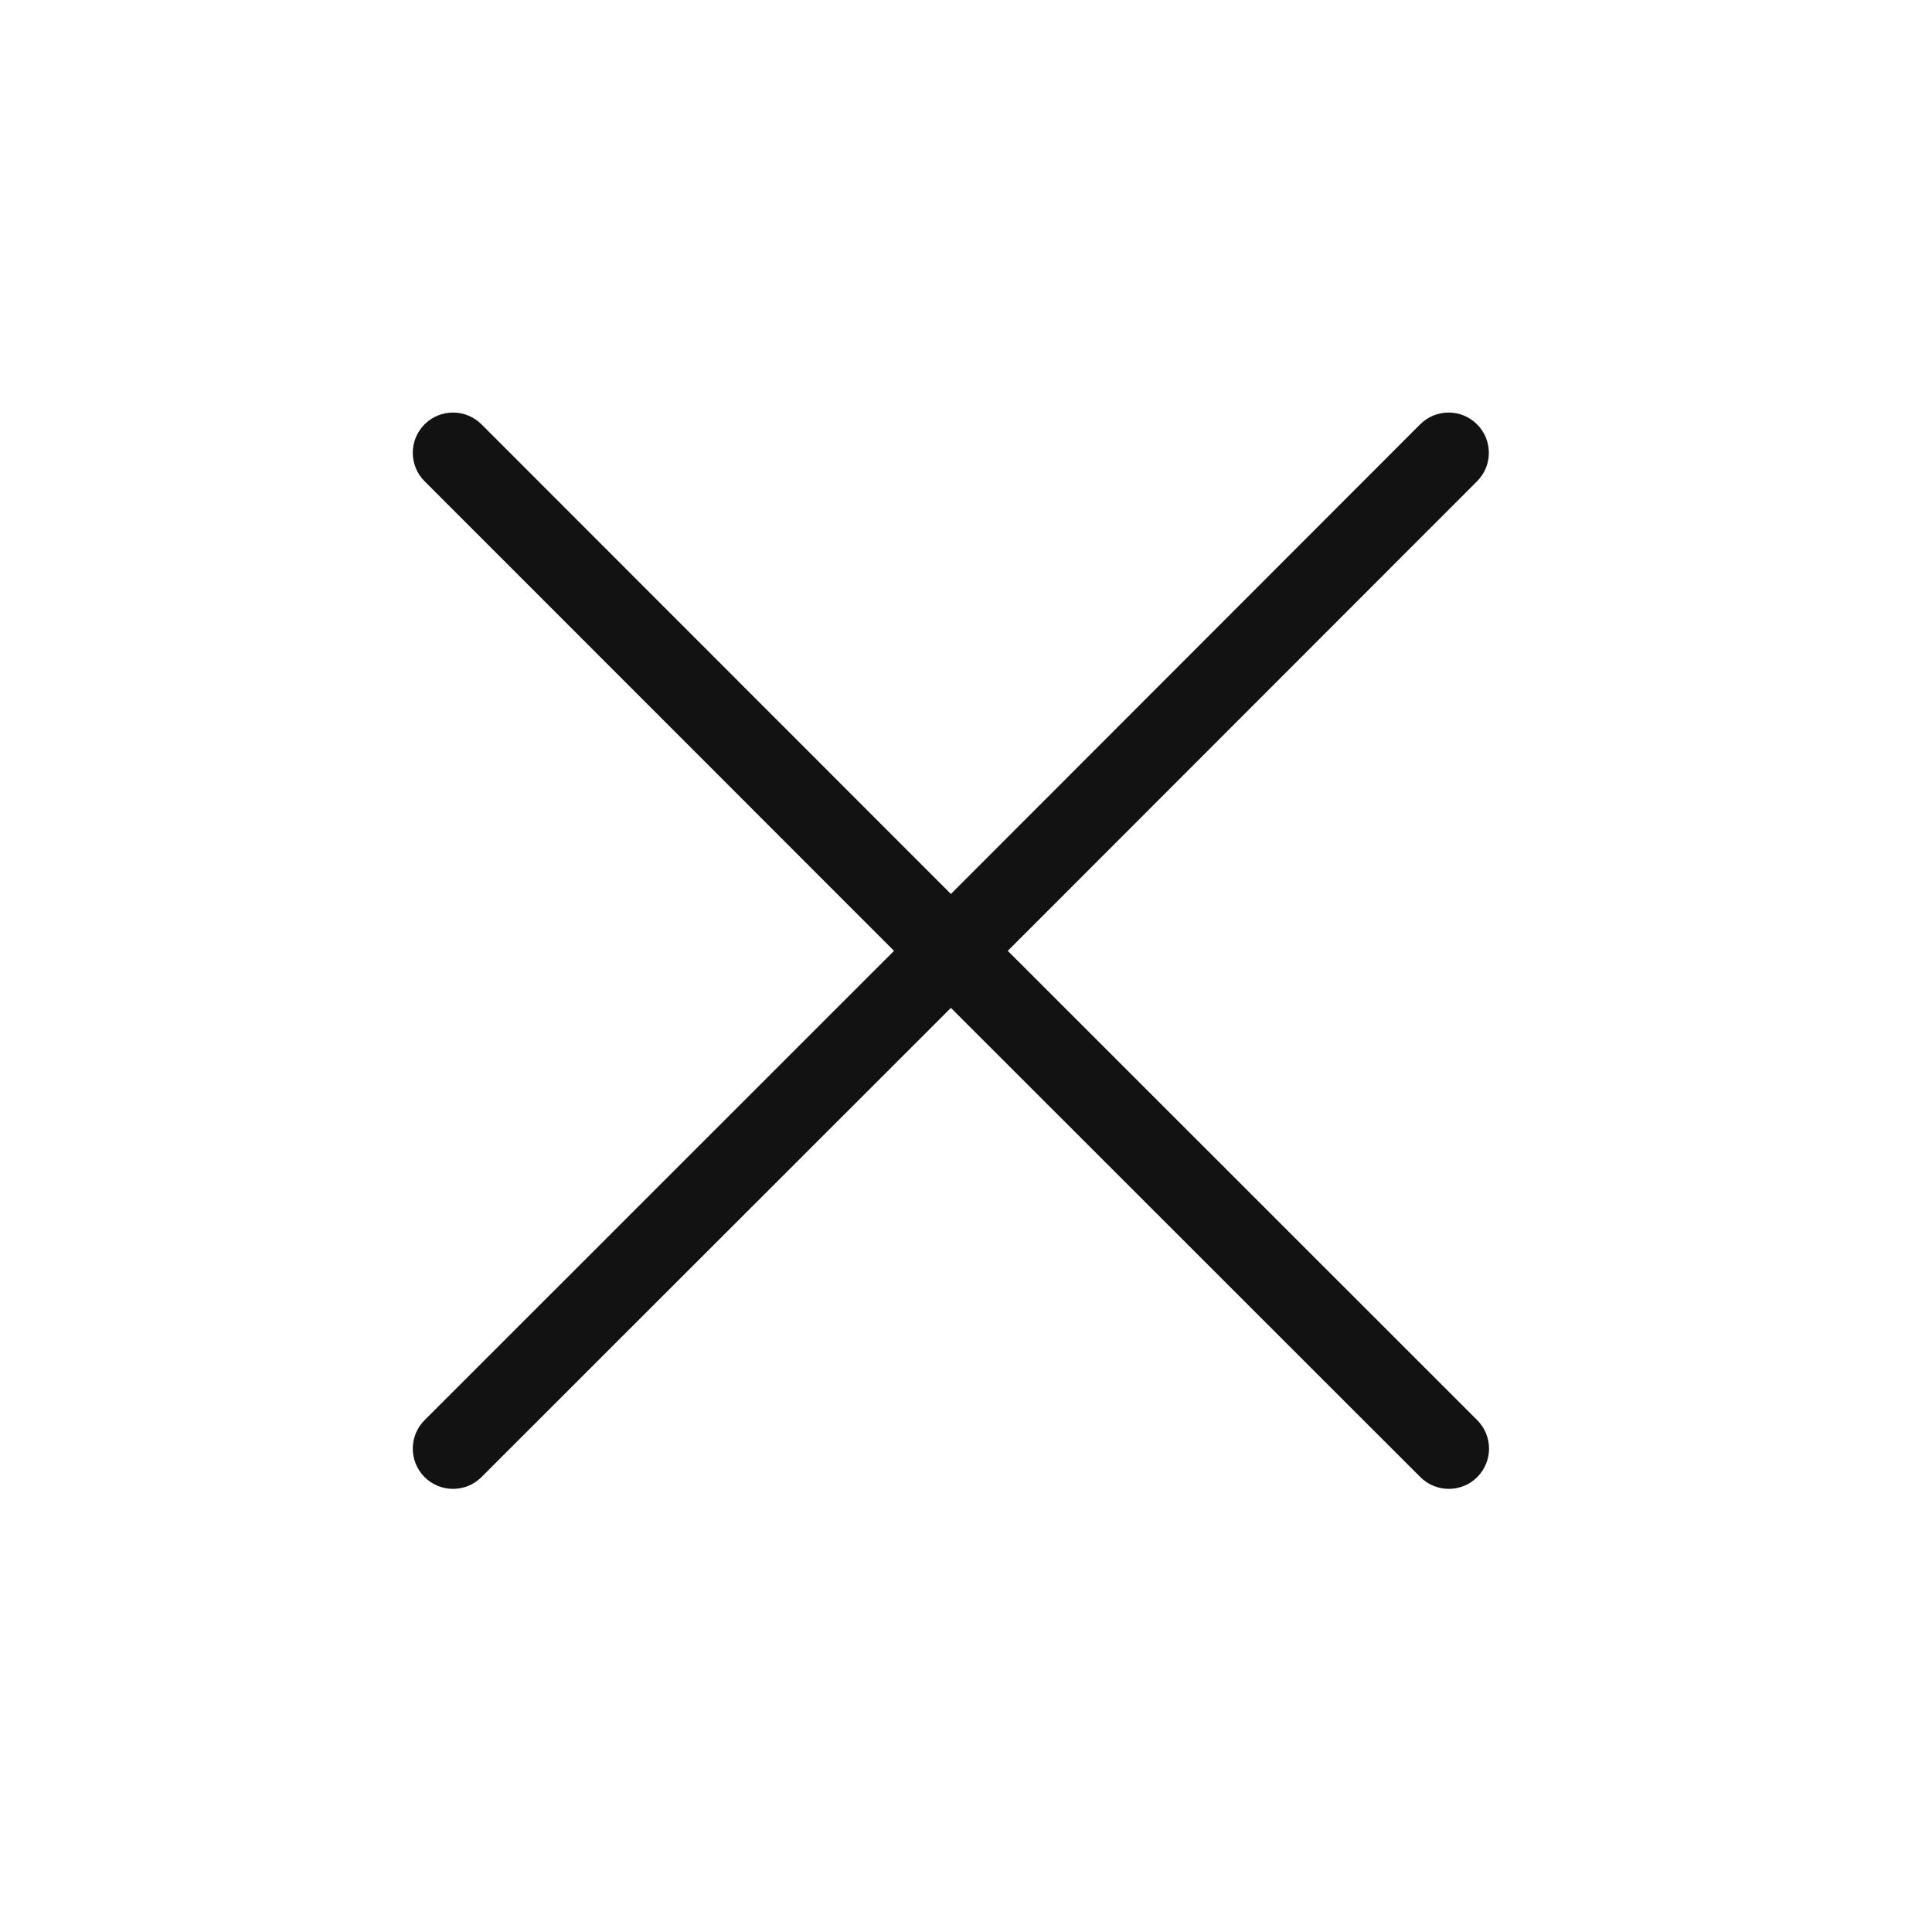 <svg width="24" height="24" viewBox="0 0 24 24" fill="none" xmlns="http://www.w3.org/2000/svg">
<path d="M5.274 17.642C5.079 17.837 5.079 18.153 5.274 18.349C5.47 18.544 5.786 18.544 5.981 18.349L5.274 17.642ZM12.166 12.167C12.361 11.971 12.361 11.655 12.166 11.46C11.971 11.264 11.654 11.264 11.459 11.459L12.166 12.167ZM11.459 11.459C11.264 11.654 11.264 11.97 11.459 12.166C11.655 12.361 11.971 12.361 12.166 12.165L11.459 11.459ZM18.349 5.978C18.544 5.783 18.544 5.466 18.348 5.271C18.153 5.076 17.836 5.076 17.641 5.272L18.349 5.978ZM12.166 11.459C11.971 11.264 11.654 11.264 11.459 11.46C11.264 11.655 11.264 11.971 11.459 12.167L12.166 11.459ZM17.644 18.349C17.839 18.544 18.156 18.544 18.351 18.349C18.546 18.153 18.546 17.837 18.351 17.642L17.644 18.349ZM11.459 12.165C11.654 12.361 11.971 12.361 12.166 12.166C12.361 11.97 12.361 11.654 12.166 11.459L11.459 12.165ZM5.982 5.272C5.786 5.076 5.47 5.076 5.274 5.271C5.079 5.467 5.079 5.783 5.274 5.978L5.982 5.272ZM5.981 18.349L12.166 12.167L11.459 11.459L5.274 17.642L5.981 18.349ZM12.166 12.165L18.349 5.978L17.641 5.272L11.459 11.459L12.166 12.165ZM11.459 12.167L17.644 18.349L18.351 17.642L12.166 11.459L11.459 12.167ZM12.166 11.459L5.982 5.272L5.274 5.978L11.459 12.165L12.166 11.459Z" fill="#121213"/>
</svg>
